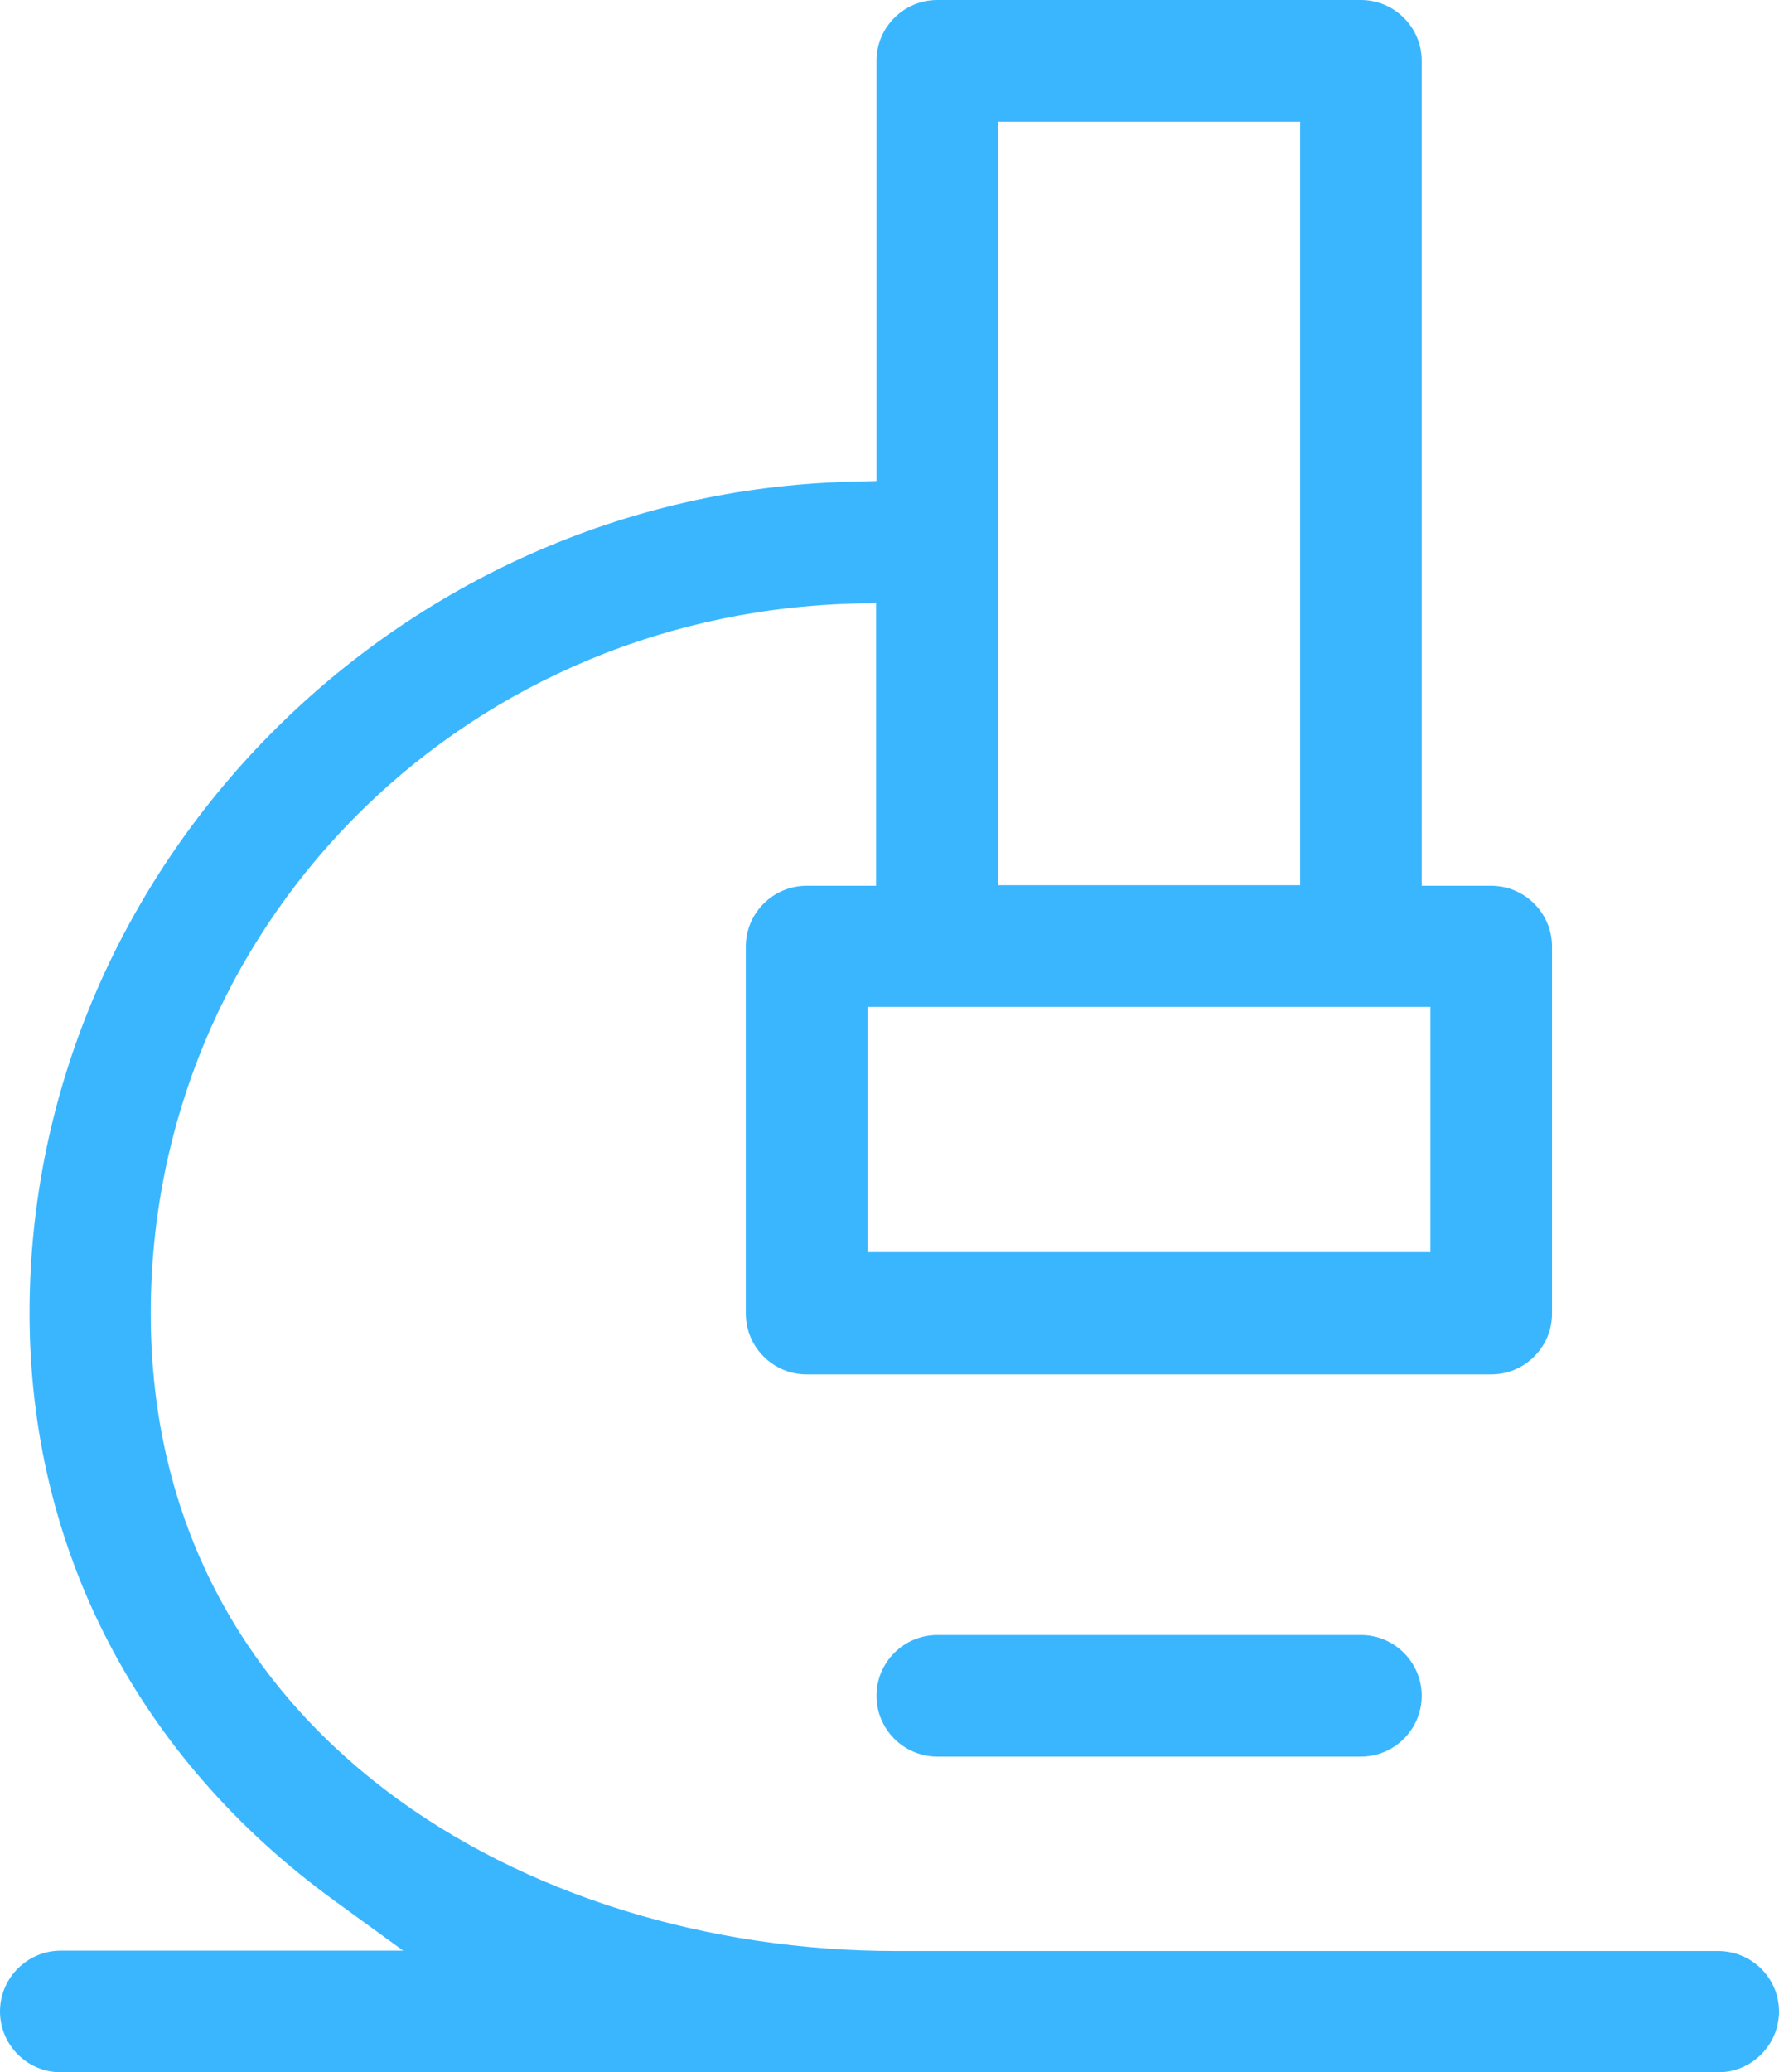 <?xml version="1.0" encoding="UTF-8"?> <svg xmlns="http://www.w3.org/2000/svg" id="_Слой_2" data-name="Слой 2" viewBox="0 0 95.7 111.41"><defs><style> .cls-1 { fill: #3ab6ff; } </style></defs><g id="_Слой_1-2" data-name="Слой 1"><g><path class="cls-1" d="m92.43,104.89h-44.25c-19.91,0-40.07-11.77-40.07-34.28,0-20.66,16.46-37.42,37.47-38.15l1.55-.05v15.21h-3.74c-1.8,0-3.27,1.47-3.27,3.27v19.73c0,1.8,1.47,3.27,3.27,3.27h36.83c1.8,0,3.27-1.47,3.27-3.27v-19.73c0-1.8-1.47-3.27-3.27-3.27h-3.74V3.27c0-1.8-1.47-3.27-3.27-3.27h-22.79c-1.8,0-3.27,1.47-3.27,3.27v22.59l-1.45.04C21.37,26.55,1.59,46.6,1.59,70.59c0,12.69,5.82,23.9,16.38,31.58l3.72,2.7H3.27c-1.8,0-3.27,1.47-3.27,3.27s1.47,3.27,3.27,3.27h89.16c1.8,0,3.27-1.47,3.27-3.27s-1.47-3.25-3.27-3.25ZM53.69,6.54h16.25v41.05h-16.25V6.54Zm23.26,47.59v13.19h-30.28v-13.19h30.28Z"></path><path class="cls-1" d="m47.15,91.17c0,1.8,1.47,3.27,3.27,3.27h22.79c1.8,0,3.27-1.47,3.27-3.27s-1.47-3.27-3.27-3.27h-22.79c-1.8,0-3.27,1.47-3.27,3.27Z"></path></g></g></svg> 